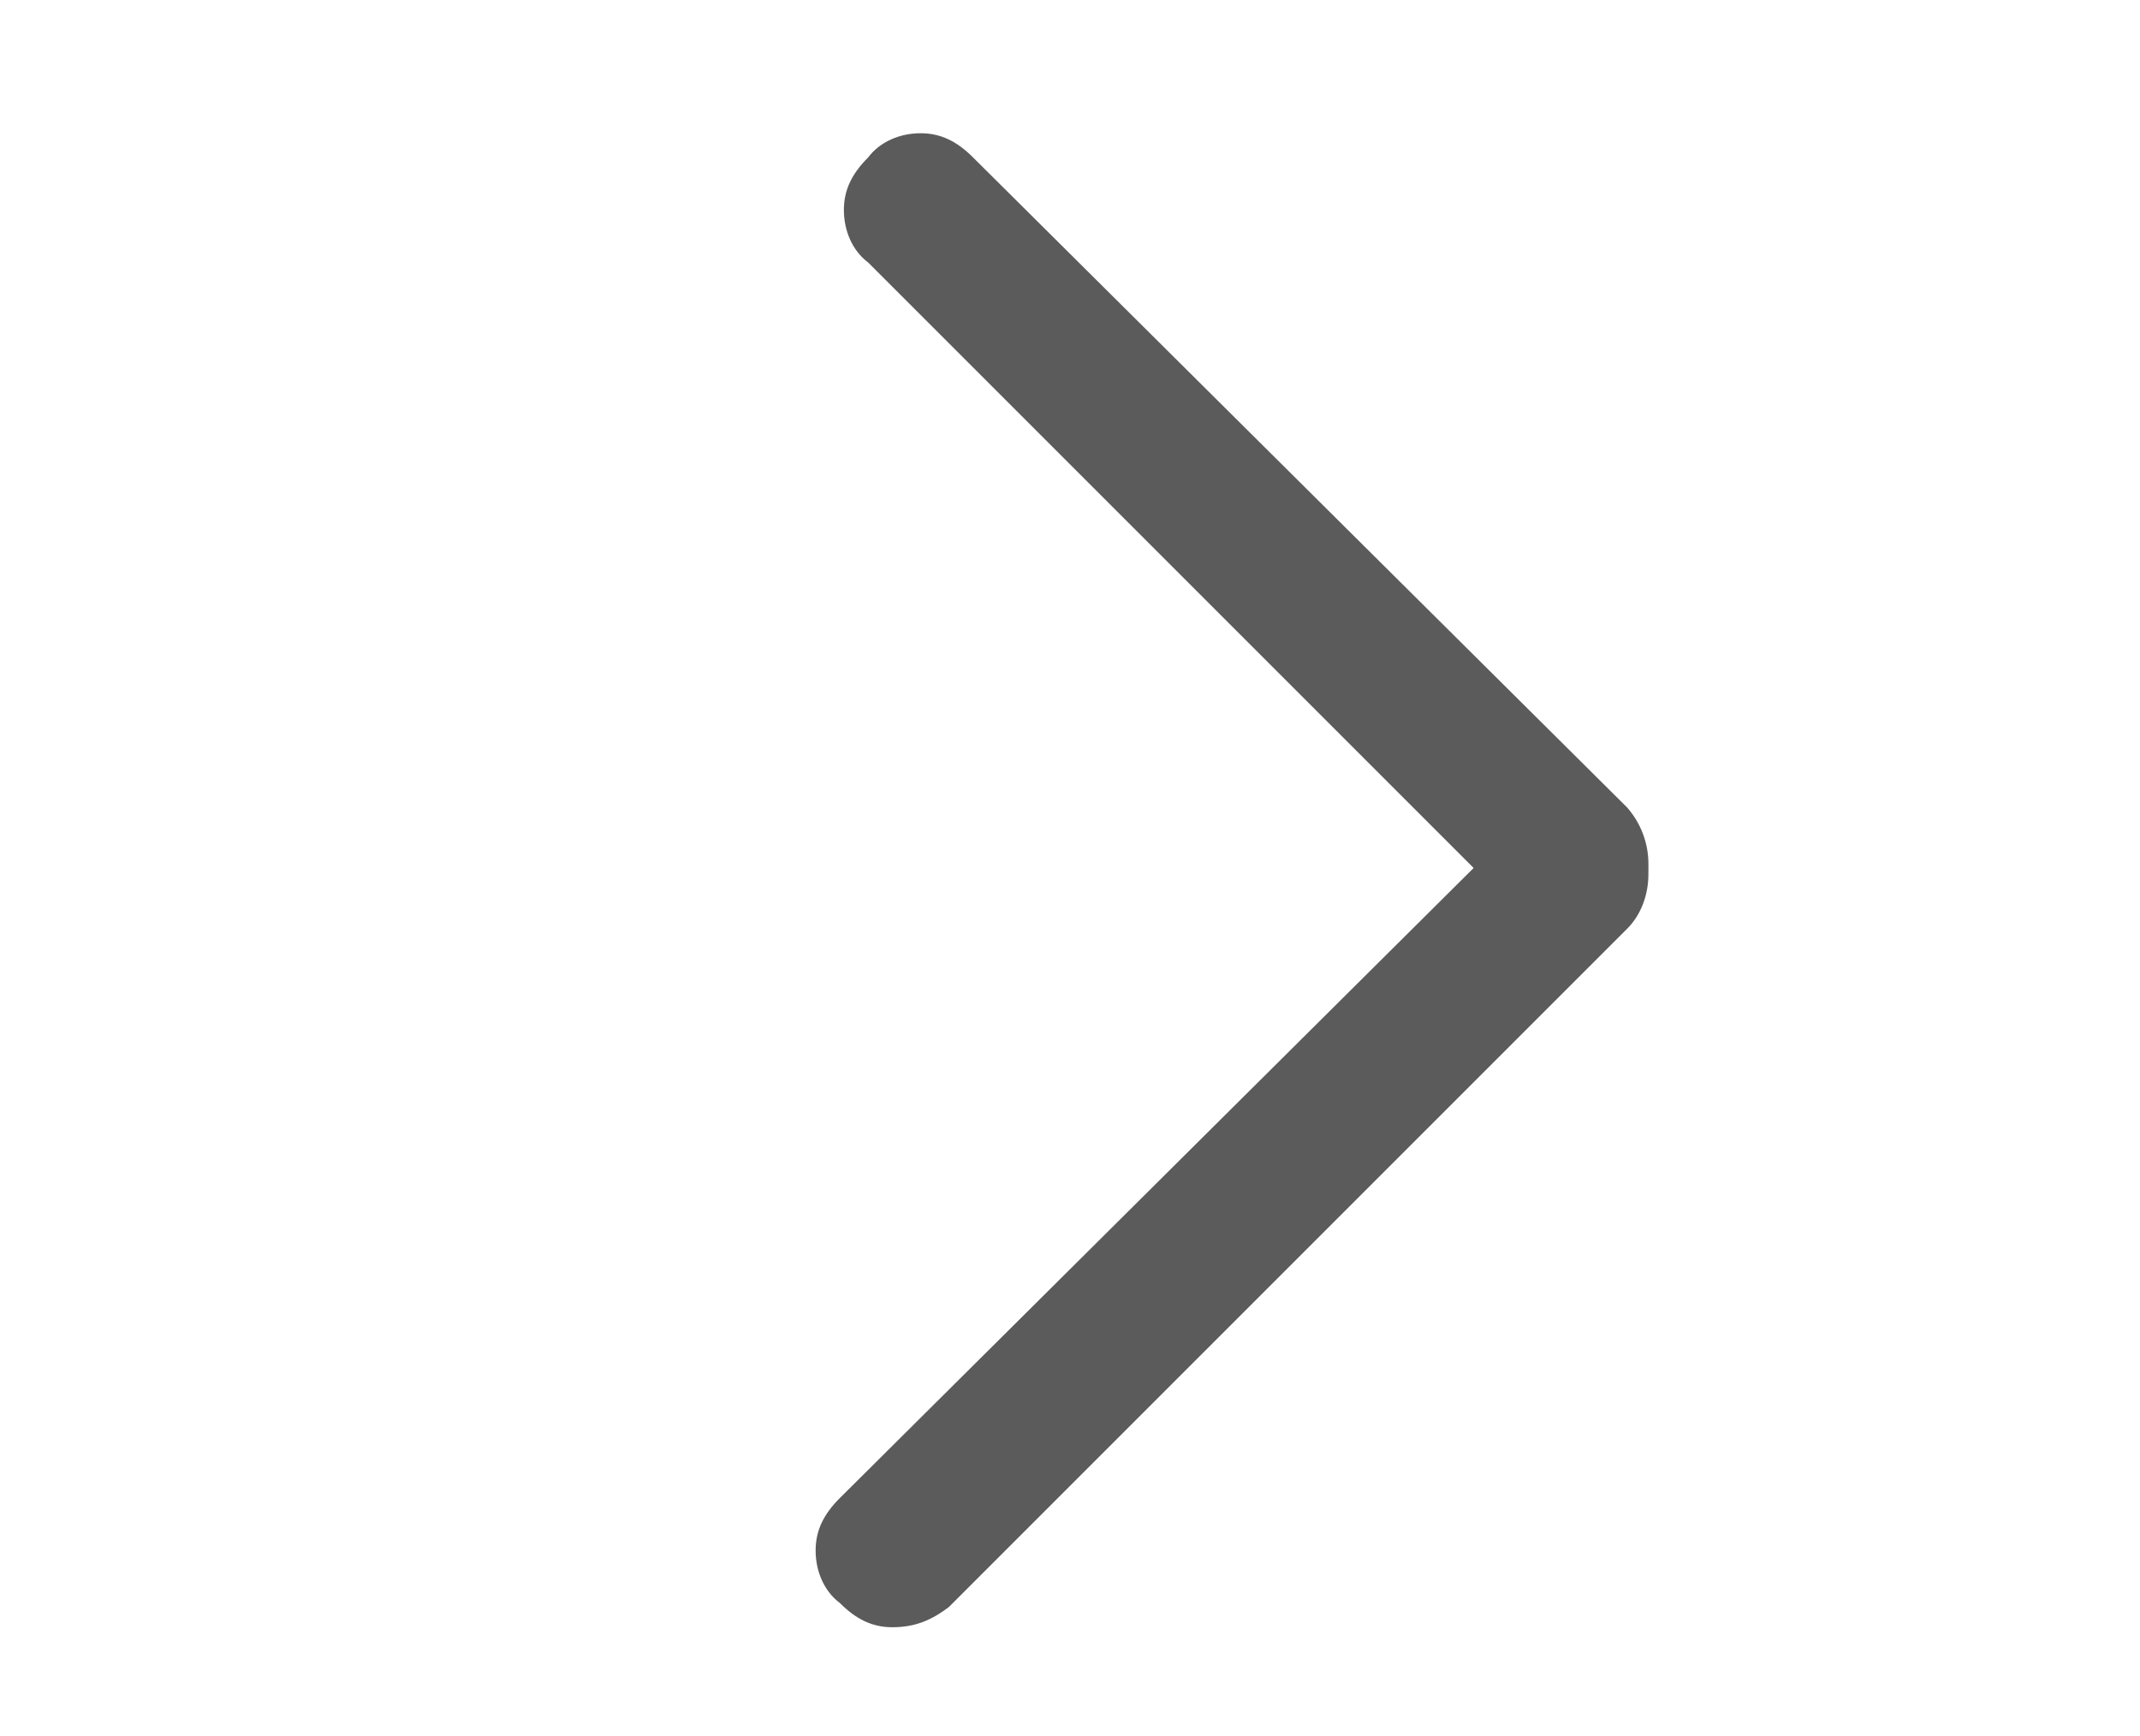 <?xml version="1.0" encoding="utf-8"?>
<!-- Generator: Adobe Illustrator 28.0.0, SVG Export Plug-In . SVG Version: 6.00 Build 0)  -->
<svg version="1.1" id="Capa_1" xmlns="http://www.w3.org/2000/svg" xmlns:xlink="http://www.w3.org/1999/xlink" x="0px" y="0px"
	 viewBox="0 0 53 43" style="enable-background:new 0 0 53 43;" xml:space="preserve">
<style type="text/css">
	.st0{fill:#5B5B5B;}
</style>
<g>
	<path class="st0" d="M39,23.3c0.5,0,1-0.2,1.3-0.6c0.7-0.7,0.7-1.9,0-2.7L24.1,3.9c-0.4-0.4-0.8-0.6-1.3-0.6c-0.5,0-1,0.2-1.3,0.6
		c-0.4,0.4-0.6,0.8-0.6,1.3s0.2,1,0.6,1.3l16.2,16.2C38,23.1,38.5,23.3,39,23.3z"/>
	<path class="st0" d="M23.5,39.8l16.8-16.8c0.7-0.7,0.7-2,0-2.7c-0.4-0.4-0.8-0.6-1.3-0.6s-1,0.2-1.3,0.6L20.8,37.1
		c-0.4,0.4-0.6,0.8-0.6,1.3c0,0.5,0.2,1,0.6,1.3c0.4,0.4,0.8,0.6,1.3,0.6C22.7,40.3,23.1,40.1,23.5,39.8z"/>
</g>
</svg>
